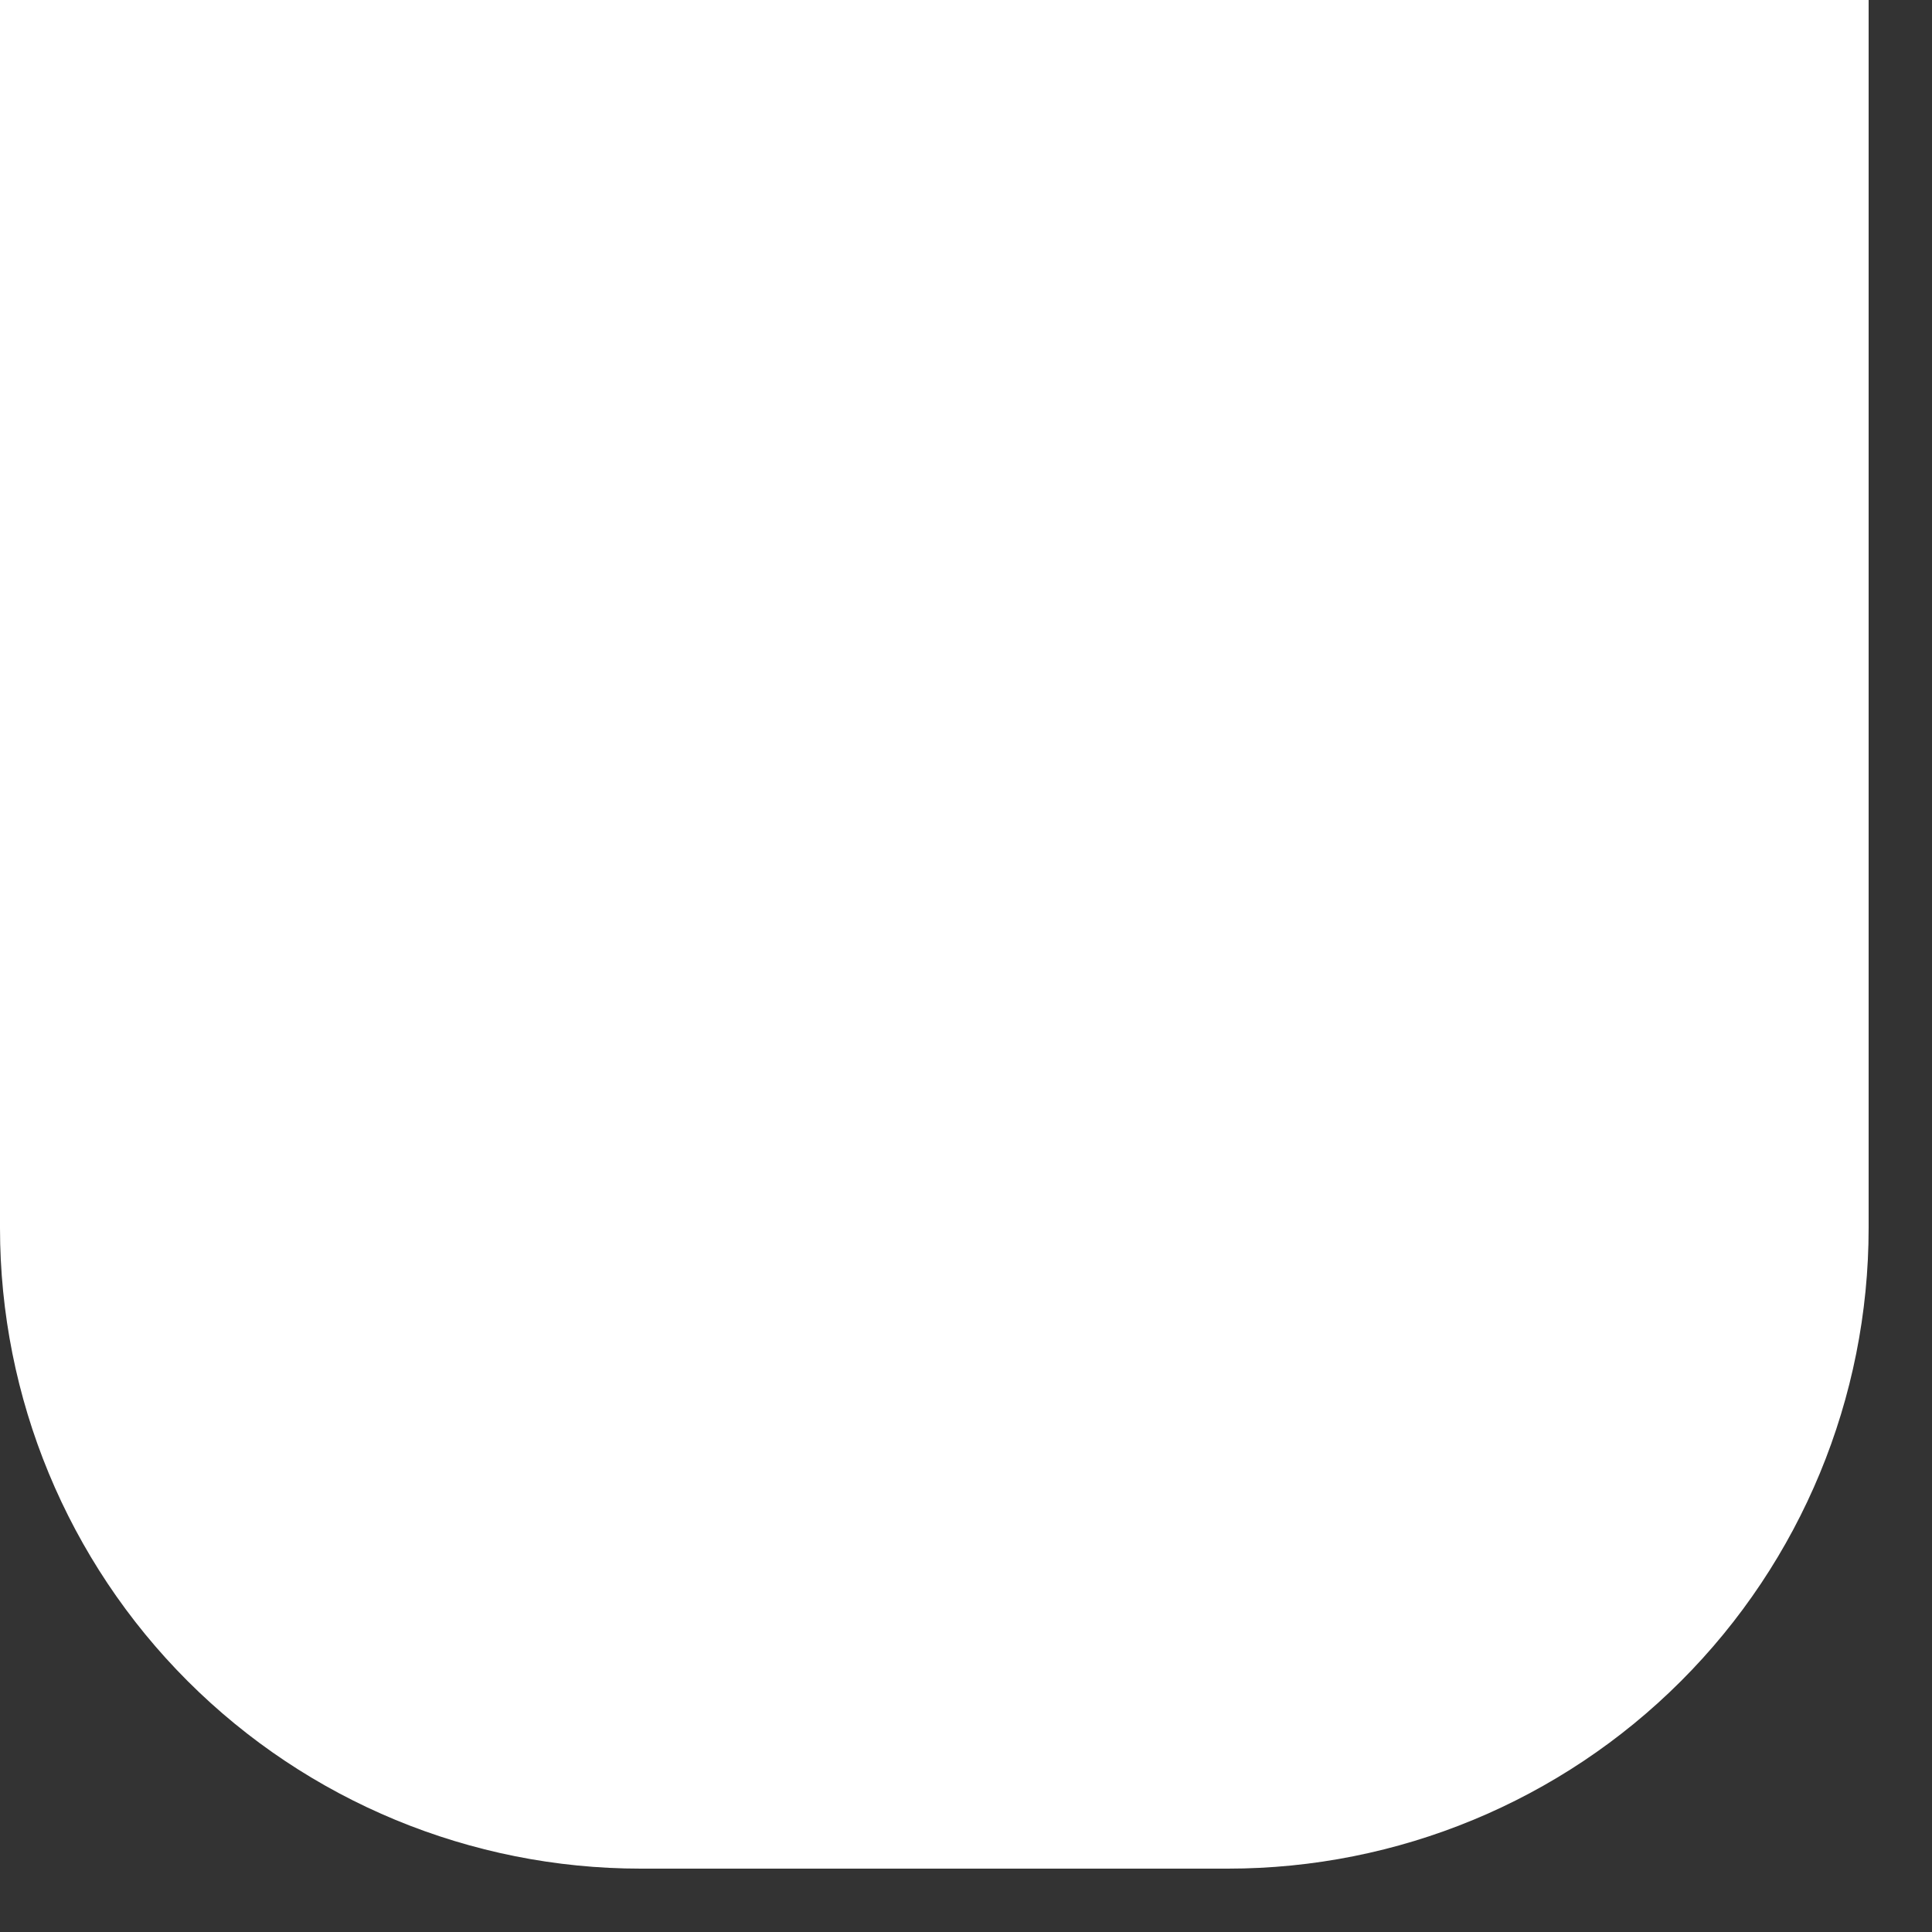 <?xml version="1.0" encoding="utf-8"?>
<svg xmlns="http://www.w3.org/2000/svg" fill="none" height="100%" overflow="visible" preserveAspectRatio="none" style="display: block;" viewBox="0 0 10 10" width="100%">
<rect x="0" y="0" width="10" height="10" fill="#333333" stroke="none"/>
<path d="M0.002 0H9.672V6.356C9.672 7.236 9.323 8.079 8.701 8.701C8.079 9.323 7.236 9.672 6.356 9.672H3.316C2.437 9.672 1.593 9.323 0.971 8.701C0.349 8.079 0 7.236 0 6.356V0H0.002Z" fill="white" id="Vector"/>
</svg>